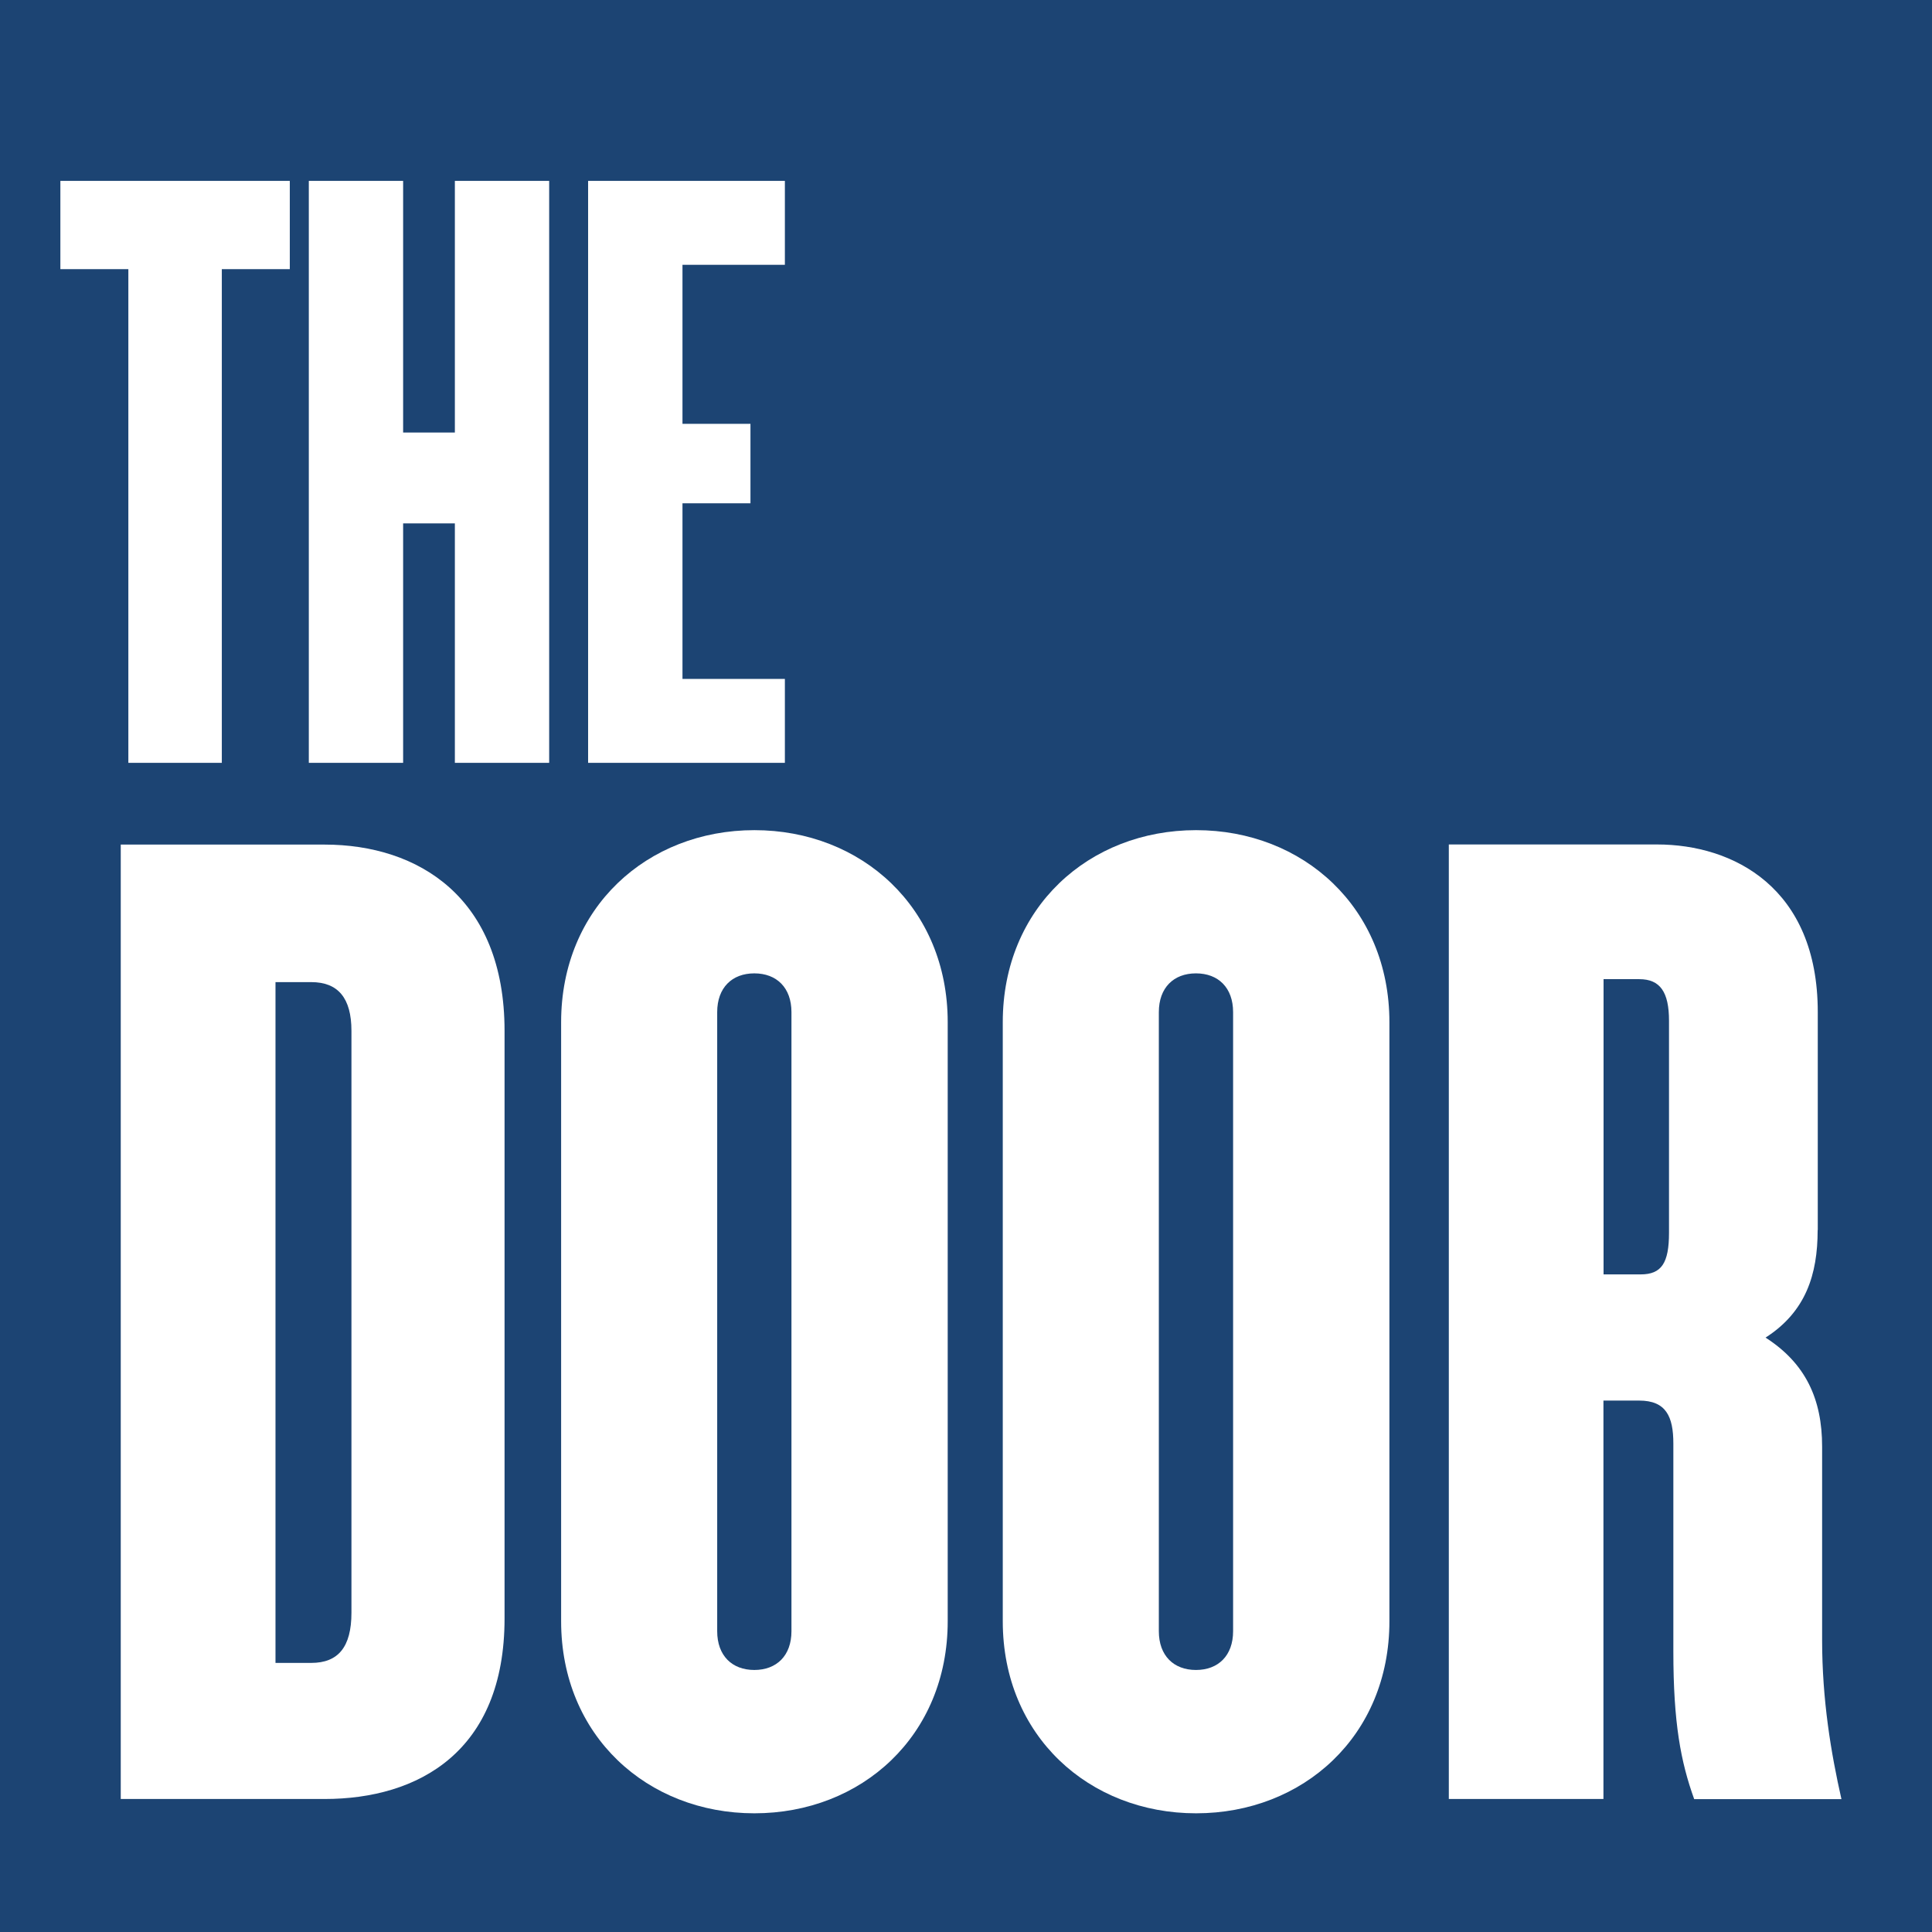 <svg width="32" height="32" viewBox="0 0 32 32" fill="none" xmlns="http://www.w3.org/2000/svg">
<rect width="32" height="32" fill="#1C4473"/>
<path d="M2.126 12.635H3.674V4.458H4.8V2.996H1V4.458H2.126V12.635Z" fill="white"/>
<path d="M9.096 12.635V2.996H7.534V7.164H6.677V2.996H5.115V12.635H6.677V8.669H7.534V12.635H9.096Z" fill="white"/>
<path d="M13 4.386V2.996H9.741V12.635H13V11.245H11.304V8.336H12.43V7.02H11.304V4.386H13Z" fill="white"/>
<path d="M8.357 26.806V17.074C8.357 14.866 6.928 13.989 5.376 13.989H2V29.797H5.376C6.928 29.797 8.357 29.014 8.357 26.806ZM4.563 27.541V16.267H5.155C5.598 16.267 5.821 16.529 5.821 17.074V26.712C5.821 27.282 5.6 27.543 5.155 27.543H4.563V27.541Z" fill="white"/>
<path d="M15.697 26.853V16.931C15.697 15.033 14.268 13.75 12.495 13.75C10.723 13.75 9.294 15.031 9.294 16.931V26.853C9.294 28.751 10.723 30.034 12.495 30.034C14.268 30.034 15.697 28.753 15.697 26.853ZM11.879 27.018V16.764C11.879 16.359 12.125 16.122 12.494 16.122C12.863 16.122 13.109 16.359 13.109 16.764V27.018C13.109 27.423 12.863 27.66 12.494 27.66C12.125 27.66 11.879 27.423 11.879 27.018Z" fill="white"/>
<path d="M23.013 26.853V16.931C23.013 15.033 21.584 13.75 19.811 13.75C18.038 13.75 16.609 15.031 16.609 16.931V26.853C16.609 28.751 18.038 30.034 19.811 30.034C21.584 30.034 23.013 28.753 23.013 26.853ZM19.194 27.018V16.764C19.194 16.359 19.44 16.122 19.809 16.122C20.178 16.122 20.424 16.359 20.424 16.764V27.018C20.424 27.423 20.178 27.66 19.809 27.66C19.44 27.66 19.194 27.423 19.194 27.018Z" fill="white"/>
<path d="M30.108 20.372V16.764C30.108 14.698 28.704 13.987 27.447 13.987H23.997V29.797H26.558V23.198H27.15C27.593 23.198 27.716 23.459 27.716 23.91V27.353C27.716 28.54 27.839 29.182 28.061 29.799H30.5C30.328 29.039 30.18 28.16 30.18 27.163V23.959C30.18 23.177 29.909 22.582 29.243 22.155C29.909 21.728 30.106 21.111 30.106 20.375L30.108 20.372ZM27.644 20.419C27.644 20.918 27.521 21.108 27.175 21.108H26.56V16.218H27.152C27.497 16.218 27.644 16.431 27.644 16.907V20.419V20.419Z" fill="white"/>
</svg>
